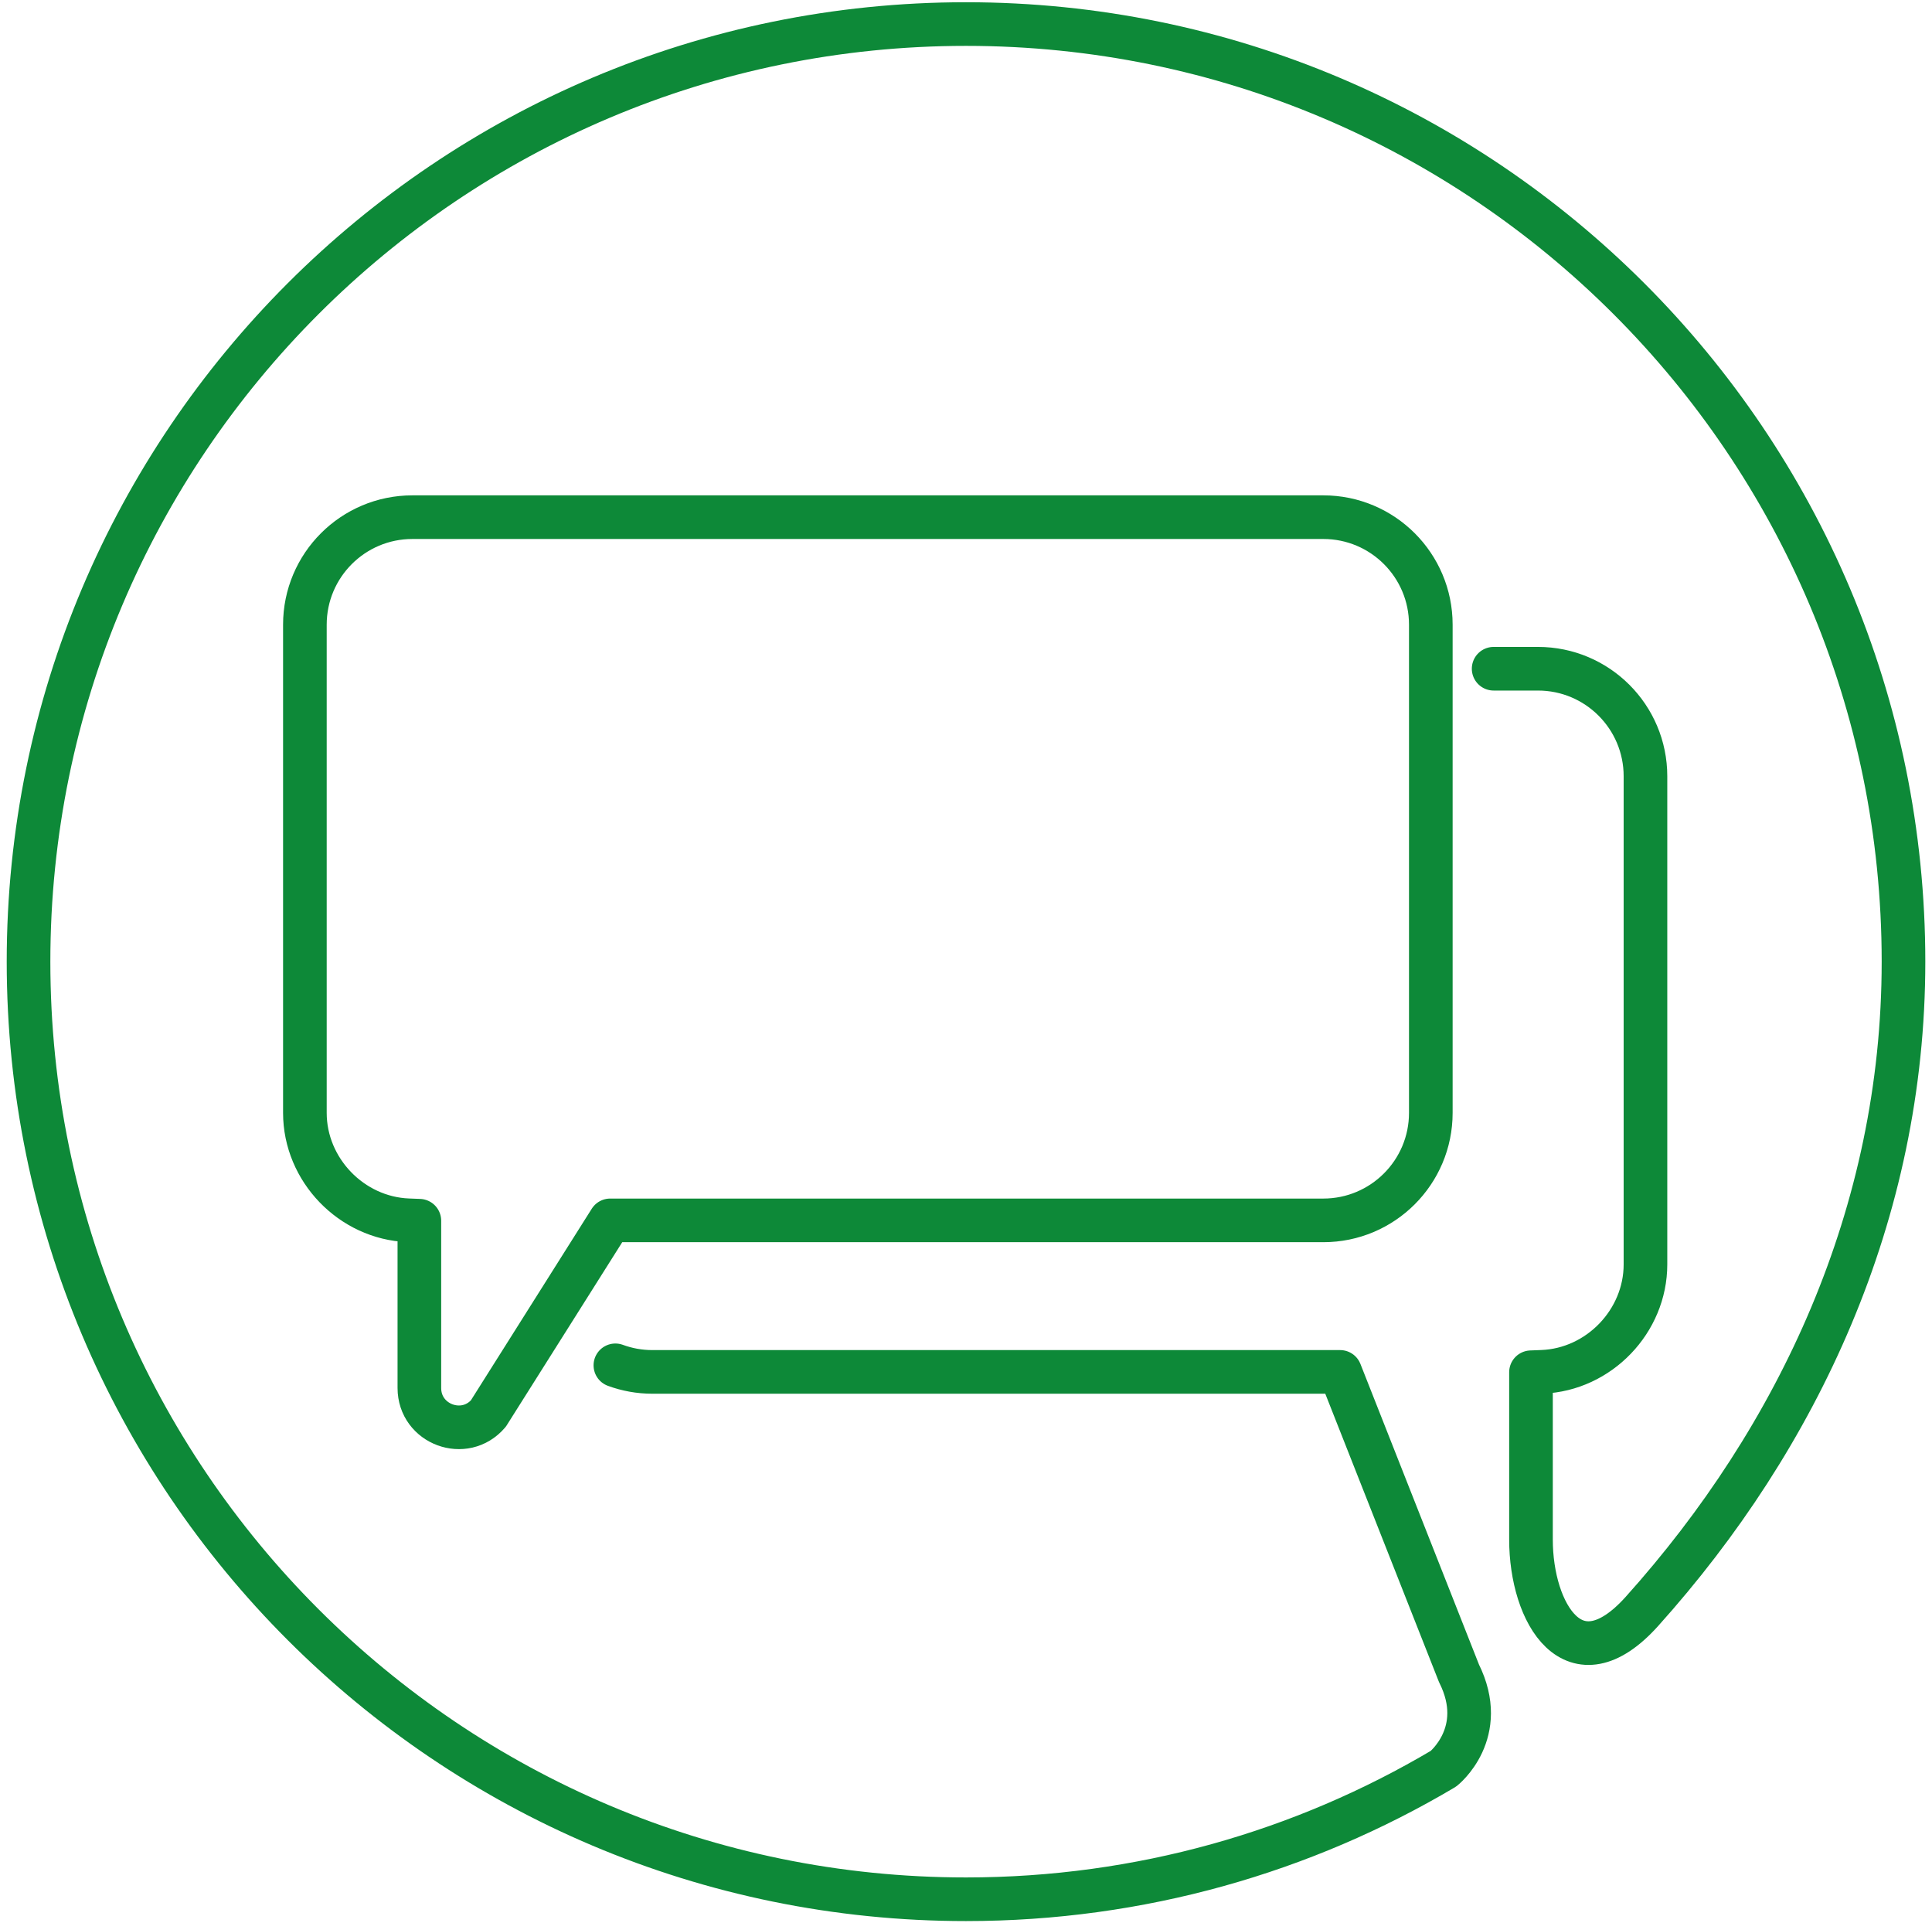 <?xml version="1.0" encoding="UTF-8"?> <svg xmlns="http://www.w3.org/2000/svg" id="FireSafetyTraining" viewBox="0 0 66.423 66.115"><defs><style>.cls-1{fill:none;stroke:#0d8938;stroke-linecap:round;stroke-linejoin:round;stroke-width:1.5px;}</style></defs><path class="cls-1" d="m21.157,46.934c.397.146.825.226,1.271.226h23.646l4.086,10.359c1.026,2.051-.532,3.281-.532,3.281-4.808,2.851-10.421,4.488-16.416,4.488C15.411,65.288.981,50.858.981,33.058S15.411.827,33.212.827s32.231,14.43,32.231,32.231c0,8.671-3.624,16.355-8.993,22.335-2.327,2.591-3.814.075-3.814-2.471v-5.75l.386-.015c1.952-.077,3.55-1.739,3.55-3.692v-16.781c0-2.041-1.655-3.696-3.696-3.696h-1.524"></path><path class="cls-1" d="m16.791,48.59c-.814.952-2.373.376-2.373-.877v-5.75l-.386-.015c-1.952-.077-3.55-1.738-3.55-3.692v-16.782c0-2.041,1.655-3.696,3.696-3.696h31.318c2.041,0,3.696,1.655,3.696,3.696v16.781c0,2.041-1.655,3.696-3.696,3.696h-24.517l-4.188,6.638Z"></path></svg> 